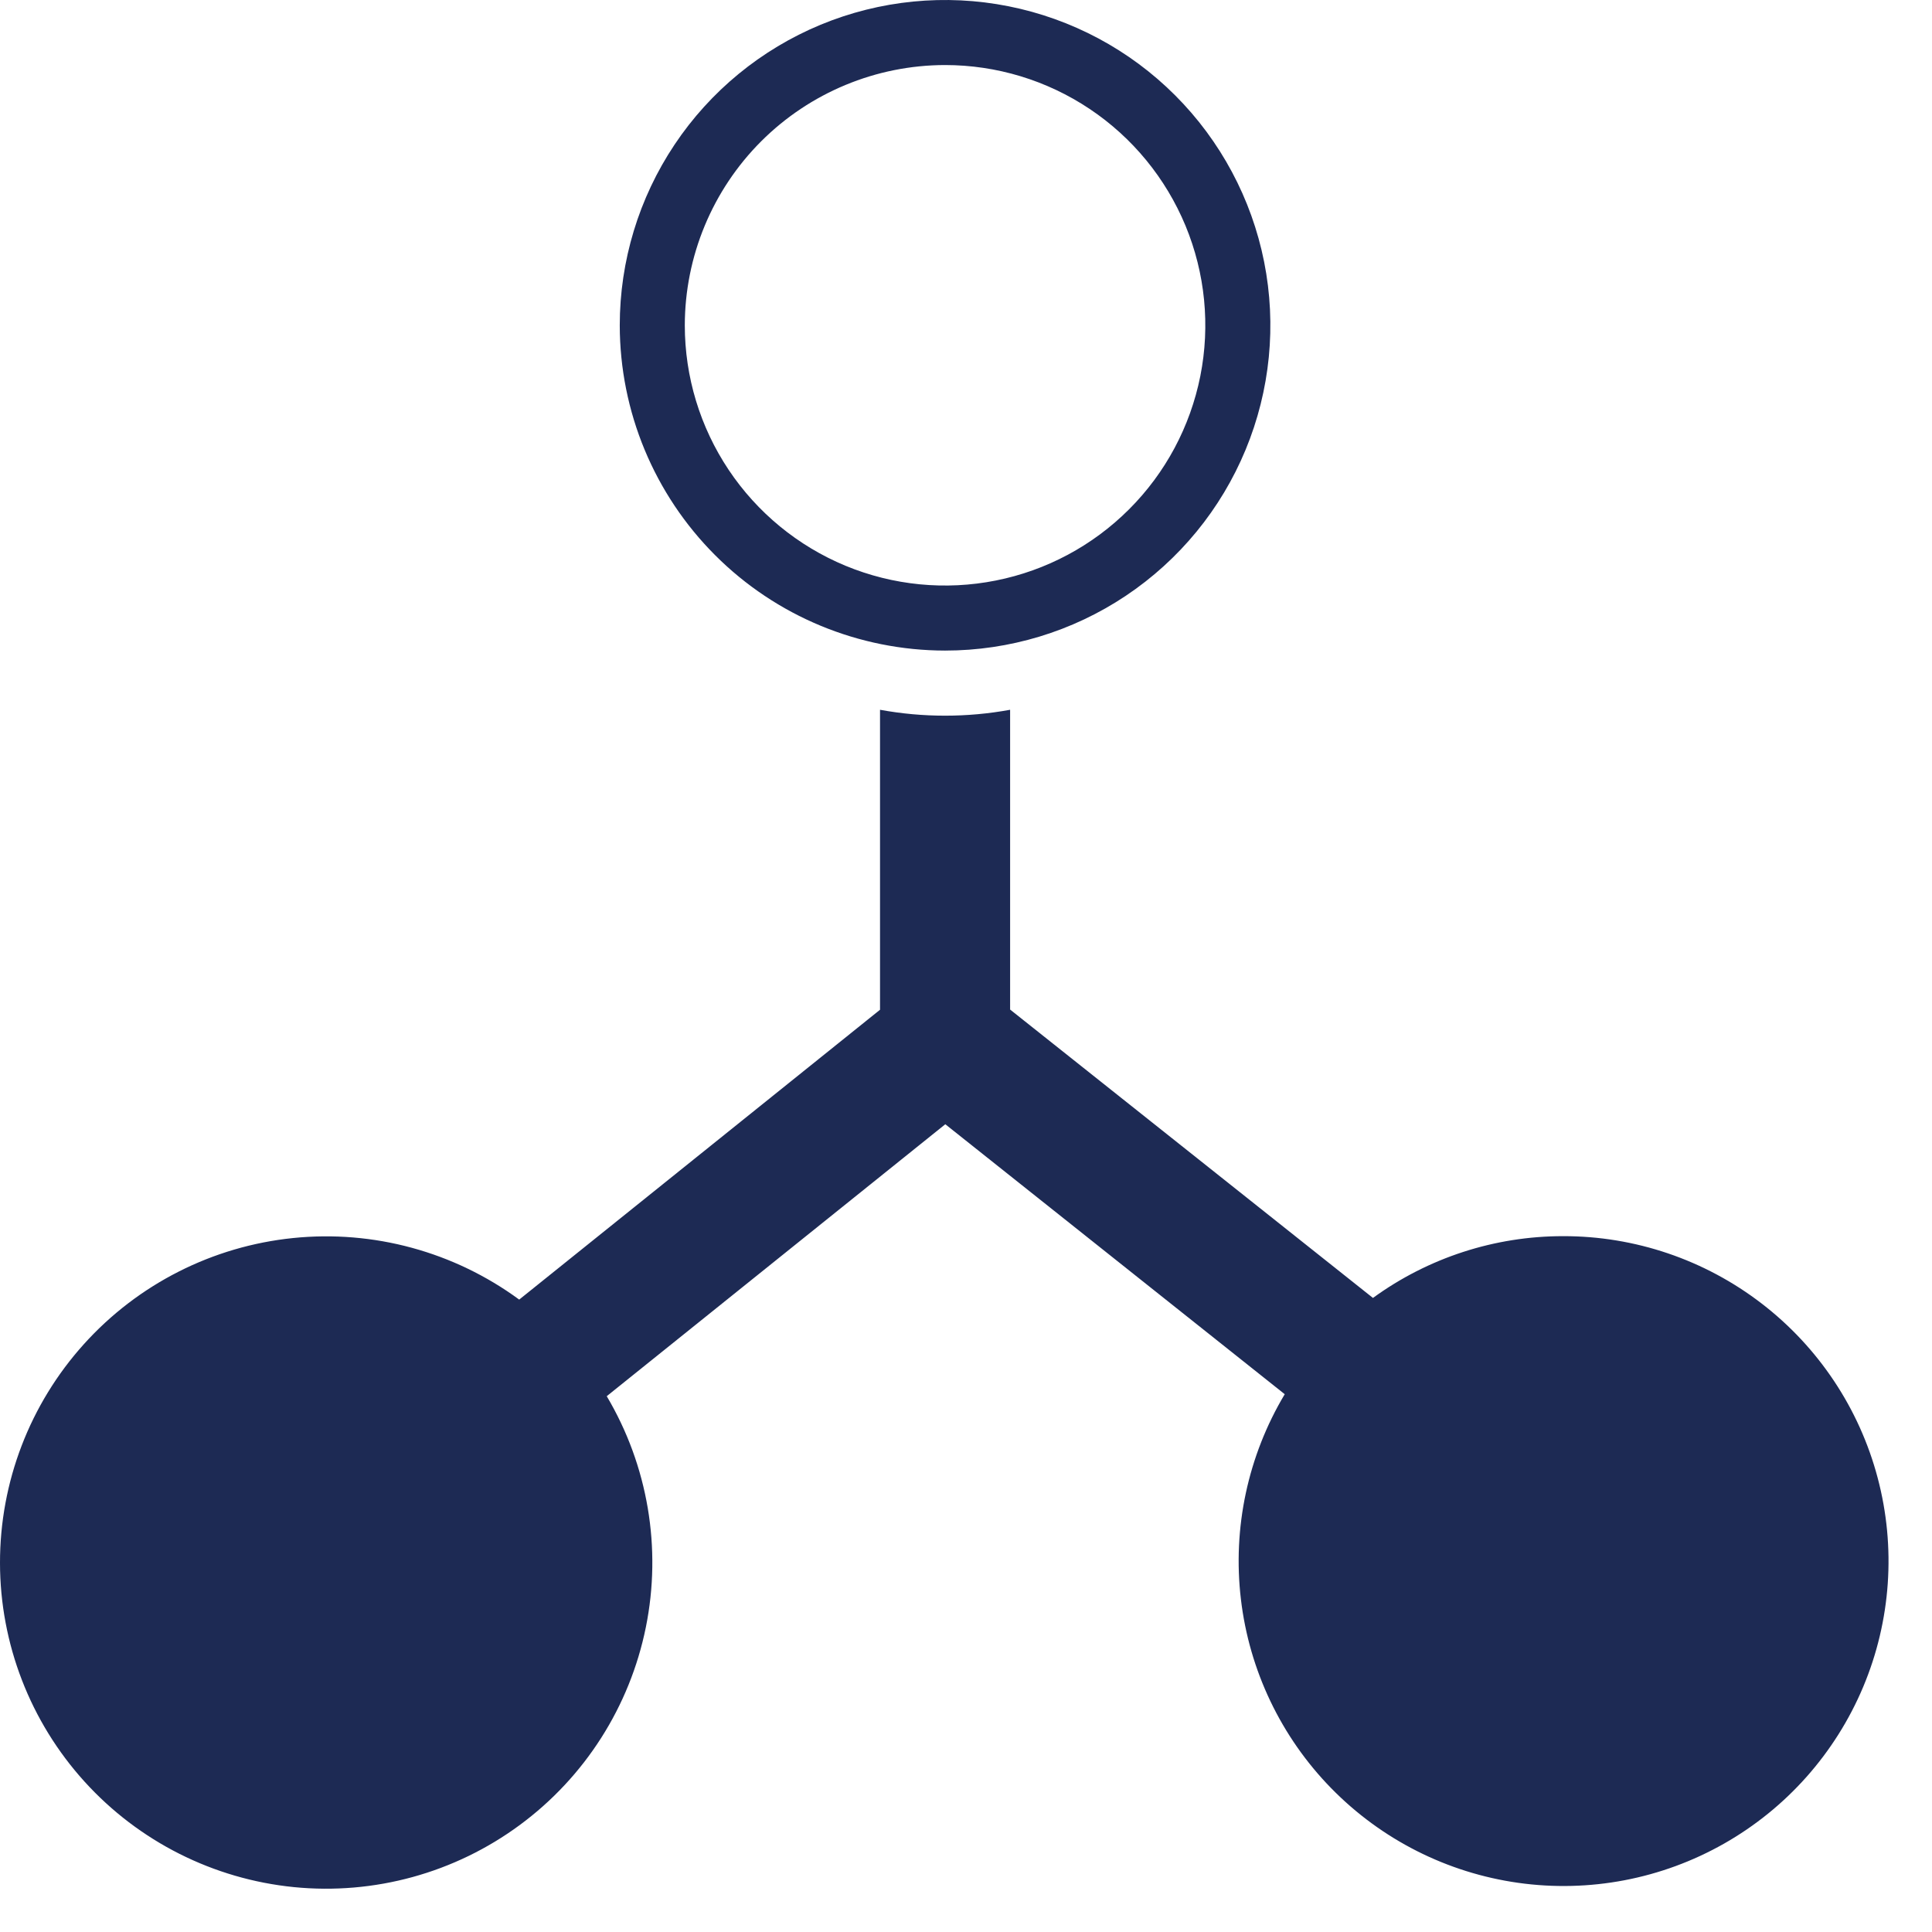 <svg width="42" height="42" viewBox="0 0 42 42" fill="none" xmlns="http://www.w3.org/2000/svg">
<path d="M33.981 26.873C32.496 26.872 31.048 27.342 29.847 28.216L21.959 21.947V15.43C21.024 15.601 20.066 15.601 19.131 15.43V21.951L11.287 28.252C9.871 27.212 8.118 26.735 6.37 26.914C4.622 27.093 3.002 27.914 1.825 29.219C0.648 30.524 -0.002 32.219 5.23606e-06 33.977C0.002 35.734 0.657 37.428 1.837 38.73C3.017 40.032 4.639 40.849 6.387 41.024C8.136 41.198 9.887 40.717 11.301 39.673C12.715 38.63 13.691 37.099 14.04 35.376C14.389 33.654 14.086 31.863 13.19 30.352L20.55 24.44L27.929 30.309C27.128 31.648 26.793 33.215 26.976 34.764C27.158 36.313 27.849 37.759 28.939 38.874C30.03 39.99 31.459 40.713 33.004 40.931C34.549 41.149 36.123 40.849 37.479 40.079C38.836 39.309 39.899 38.111 40.504 36.672C41.108 35.234 41.219 33.636 40.819 32.128C40.42 30.62 39.532 29.286 38.295 28.336C37.058 27.385 35.541 26.87 33.981 26.873Z" fill="#1D2A54"/>
<path d="M20.545 14.143C21.944 14.143 23.311 13.729 24.474 12.952C25.637 12.175 26.543 11.07 27.078 9.778C27.613 8.486 27.754 7.064 27.481 5.692C27.208 4.32 26.534 3.06 25.545 2.071C24.556 1.082 23.296 0.409 21.924 0.136C20.553 -0.137 19.131 0.003 17.839 0.538C16.547 1.074 15.442 1.98 14.665 3.143C13.888 4.306 13.473 5.673 13.473 7.072C13.475 8.947 14.221 10.744 15.547 12.07C16.872 13.396 18.67 14.141 20.545 14.143ZM20.545 1.414C21.664 1.414 22.758 1.746 23.688 2.368C24.618 2.989 25.343 3.873 25.772 4.907C26.2 5.941 26.312 7.078 26.094 8.175C25.875 9.273 25.337 10.281 24.545 11.072C23.754 11.863 22.746 12.402 21.649 12.62C20.551 12.839 19.414 12.727 18.38 12.299C17.346 11.87 16.463 11.145 15.841 10.215C15.219 9.284 14.887 8.191 14.887 7.072C14.889 5.572 15.486 4.134 16.546 3.073C17.607 2.013 19.045 1.416 20.545 1.414Z" fill="#1D2A54"/>
</svg>
